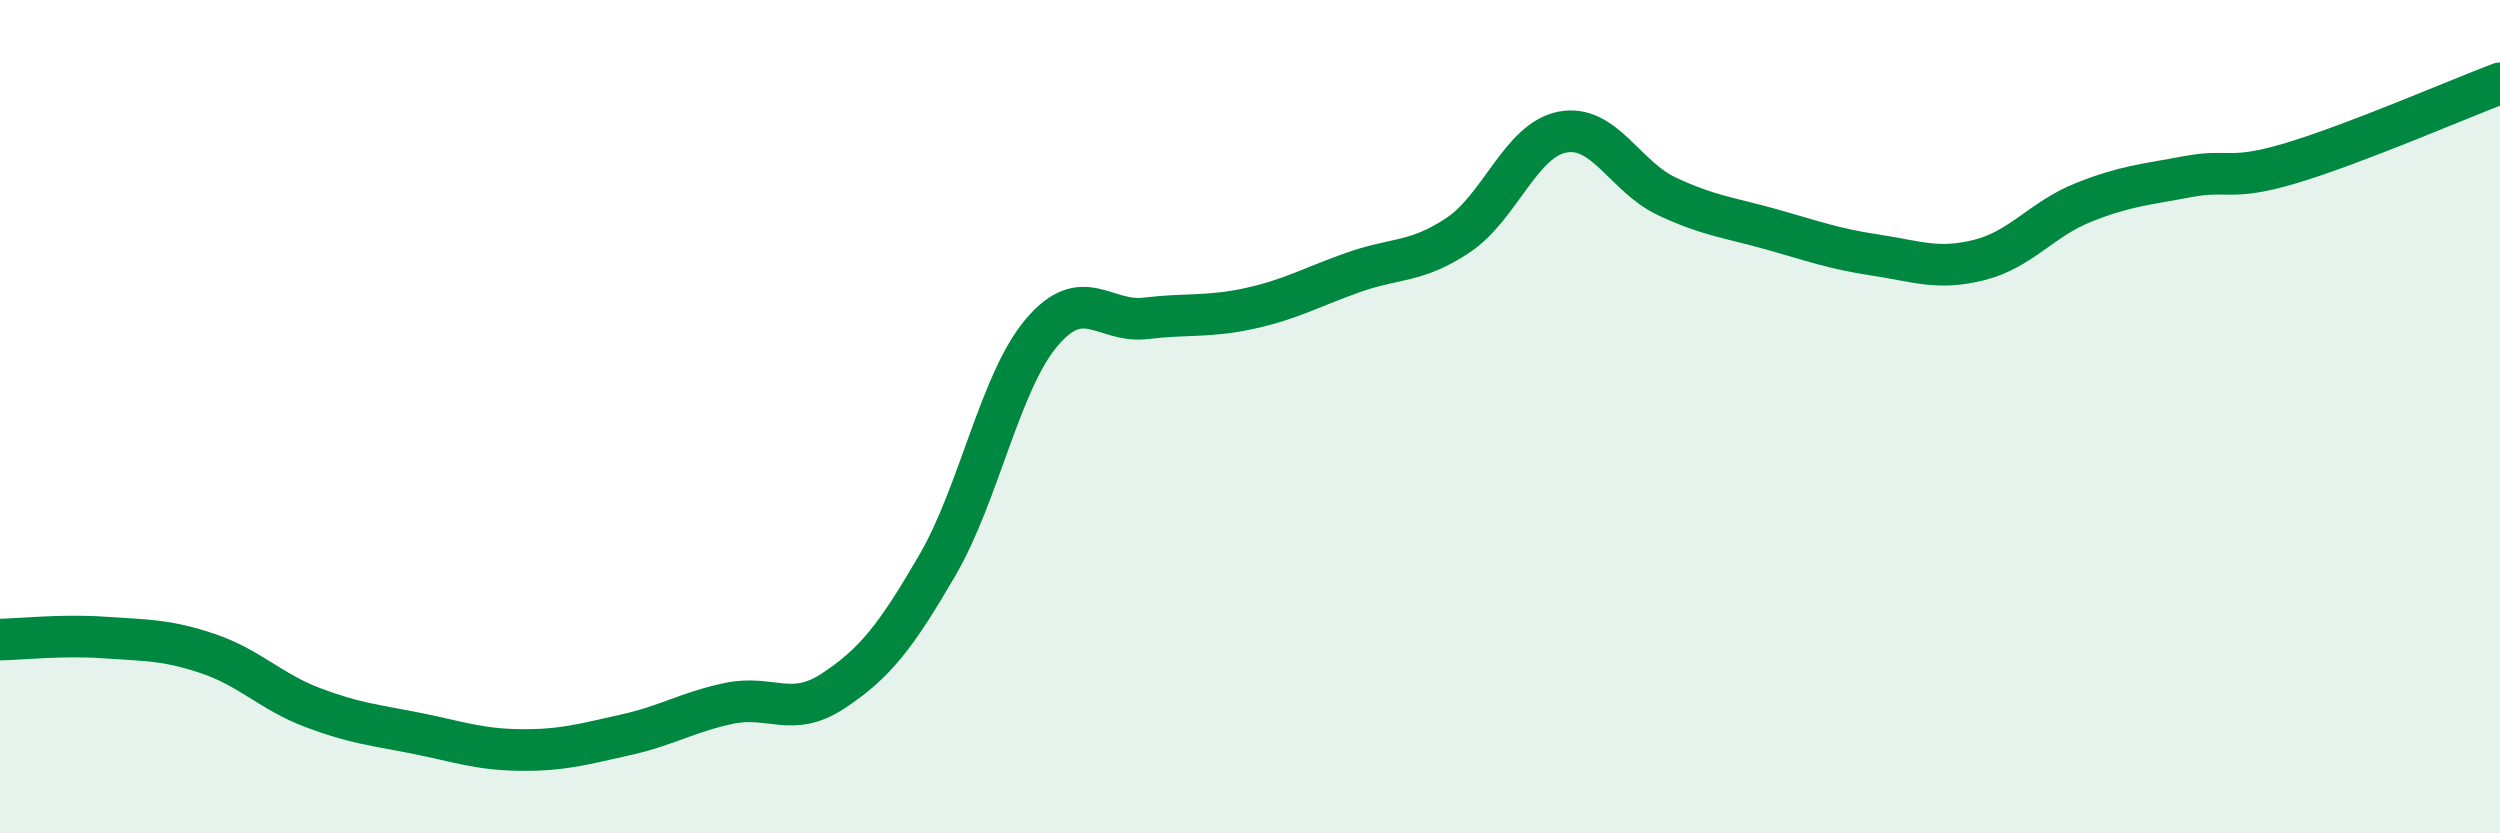 
    <svg width="60" height="20" viewBox="0 0 60 20" xmlns="http://www.w3.org/2000/svg">
      <path
        d="M 0,15.35 C 0.5,15.34 1.5,15.23 2.5,15.3 C 3.5,15.37 4,15.35 5,15.69 C 6,16.03 6.5,16.6 7.5,16.98 C 8.5,17.36 9,17.4 10,17.6 C 11,17.8 11.5,17.99 12.5,18 C 13.5,18.01 14,17.86 15,17.64 C 16,17.42 16.5,17.09 17.5,16.88 C 18.5,16.67 19,17.24 20,16.58 C 21,15.92 21.5,15.28 22.5,13.56 C 23.5,11.84 24,9.16 25,7.98 C 26,6.8 26.5,7.76 27.5,7.64 C 28.5,7.52 29,7.62 30,7.4 C 31,7.18 31.5,6.88 32.5,6.53 C 33.5,6.18 34,6.31 35,5.64 C 36,4.97 36.5,3.36 37.5,3.17 C 38.5,2.98 39,4.24 40,4.71 C 41,5.18 41.5,5.22 42.5,5.5 C 43.5,5.78 44,5.97 45,6.12 C 46,6.27 46.5,6.49 47.5,6.24 C 48.5,5.99 49,5.26 50,4.86 C 51,4.46 51.5,4.43 52.5,4.24 C 53.5,4.05 53.5,4.36 55,3.91 C 56.5,3.46 59,2.38 60,2L60 20L0 20Z"
        fill="#008740"
        opacity="0.1"
        stroke-linecap="round"
        stroke-linejoin="round"
      />
      <path
        d="M 0,15.35 C 0.5,15.34 1.5,15.23 2.5,15.3 C 3.5,15.37 4,15.35 5,15.69 C 6,16.03 6.5,16.6 7.5,16.98 C 8.5,17.36 9,17.4 10,17.6 C 11,17.8 11.5,17.99 12.5,18 C 13.5,18.01 14,17.86 15,17.64 C 16,17.42 16.5,17.09 17.5,16.88 C 18.5,16.67 19,17.24 20,16.58 C 21,15.92 21.5,15.28 22.5,13.56 C 23.5,11.84 24,9.16 25,7.98 C 26,6.8 26.5,7.76 27.5,7.64 C 28.5,7.52 29,7.62 30,7.4 C 31,7.18 31.5,6.88 32.5,6.53 C 33.5,6.18 34,6.31 35,5.64 C 36,4.97 36.5,3.36 37.5,3.17 C 38.5,2.98 39,4.24 40,4.71 C 41,5.18 41.5,5.22 42.5,5.5 C 43.5,5.78 44,5.97 45,6.12 C 46,6.27 46.5,6.49 47.5,6.24 C 48.5,5.99 49,5.26 50,4.86 C 51,4.46 51.5,4.43 52.5,4.24 C 53.5,4.05 53.5,4.36 55,3.91 C 56.5,3.46 59,2.38 60,2"
        stroke="#008740"
        stroke-width="1"
        fill="none"
        stroke-linecap="round"
        stroke-linejoin="round"
      />
    </svg>
  